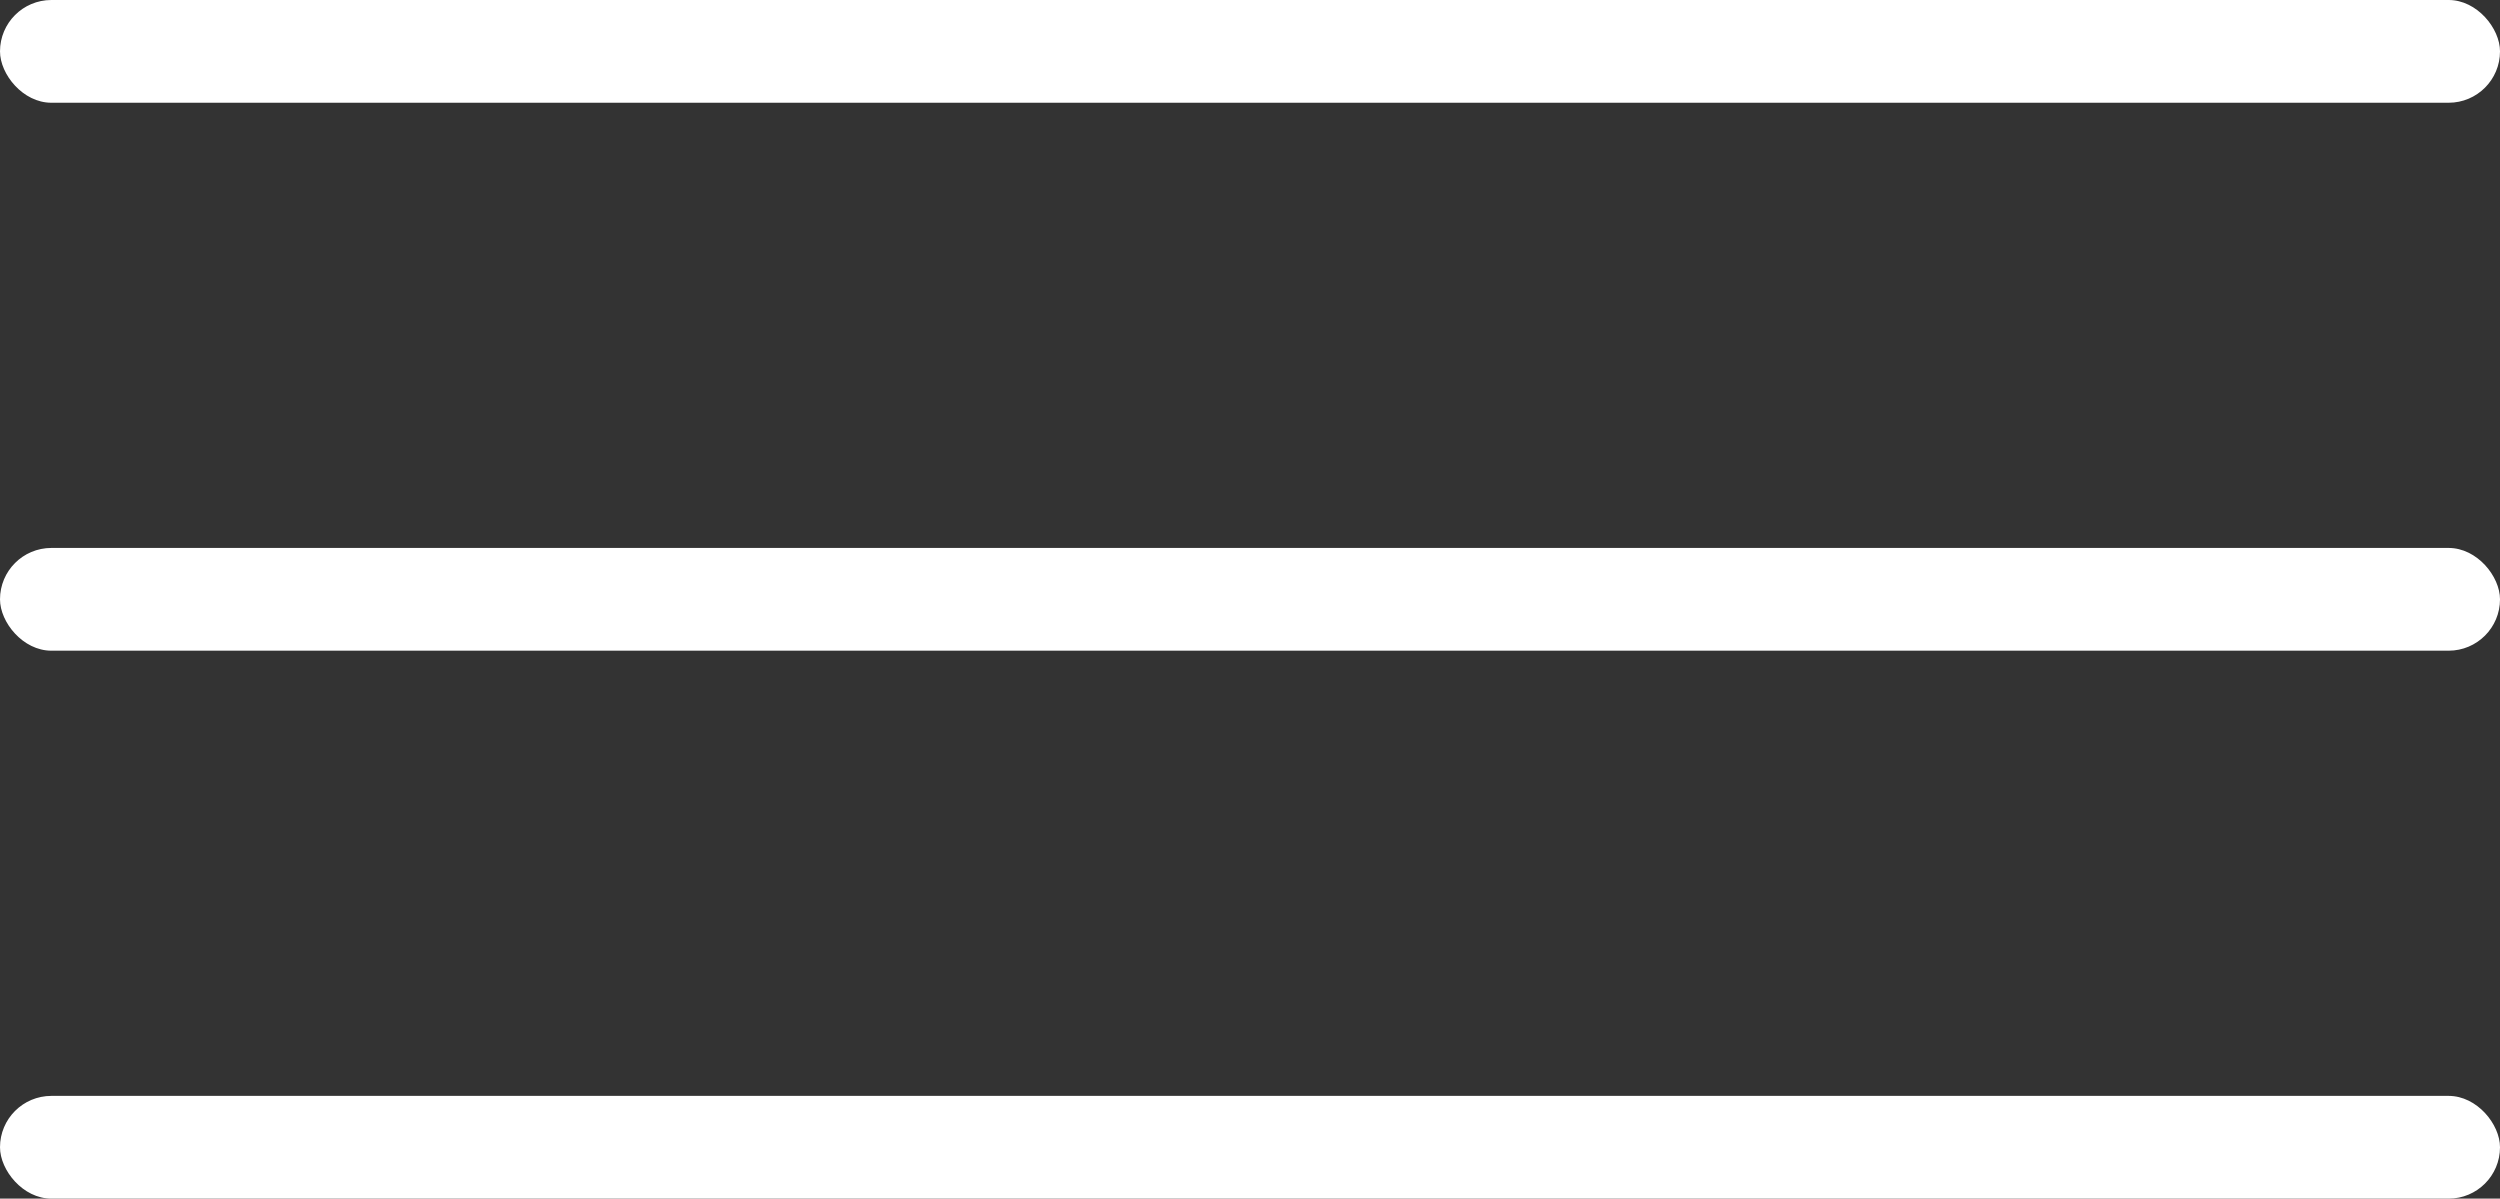 <?xml version="1.0" encoding="UTF-8"?> <svg xmlns="http://www.w3.org/2000/svg" width="73" height="35" viewBox="0 0 73 35"><rect x="0" y="0" width="73" height="35" fill="#333333" stroke="none"/><g id="Gruppe_18" data-name="Gruppe 18" transform="translate(-284 -42)"><rect id="Rechteck_7" data-name="Rechteck 7" width="73" height="3" rx="1.5" transform="translate(284 42)" fill="#fff"></rect><rect id="Rechteck_8" data-name="Rechteck 8" width="73" height="3" rx="1.5" transform="translate(284 58)" fill="#fff"></rect><rect id="Rechteck_9" data-name="Rechteck 9" width="73" height="3" rx="1.5" transform="translate(284 74)" fill="#fff"></rect></g></svg> 